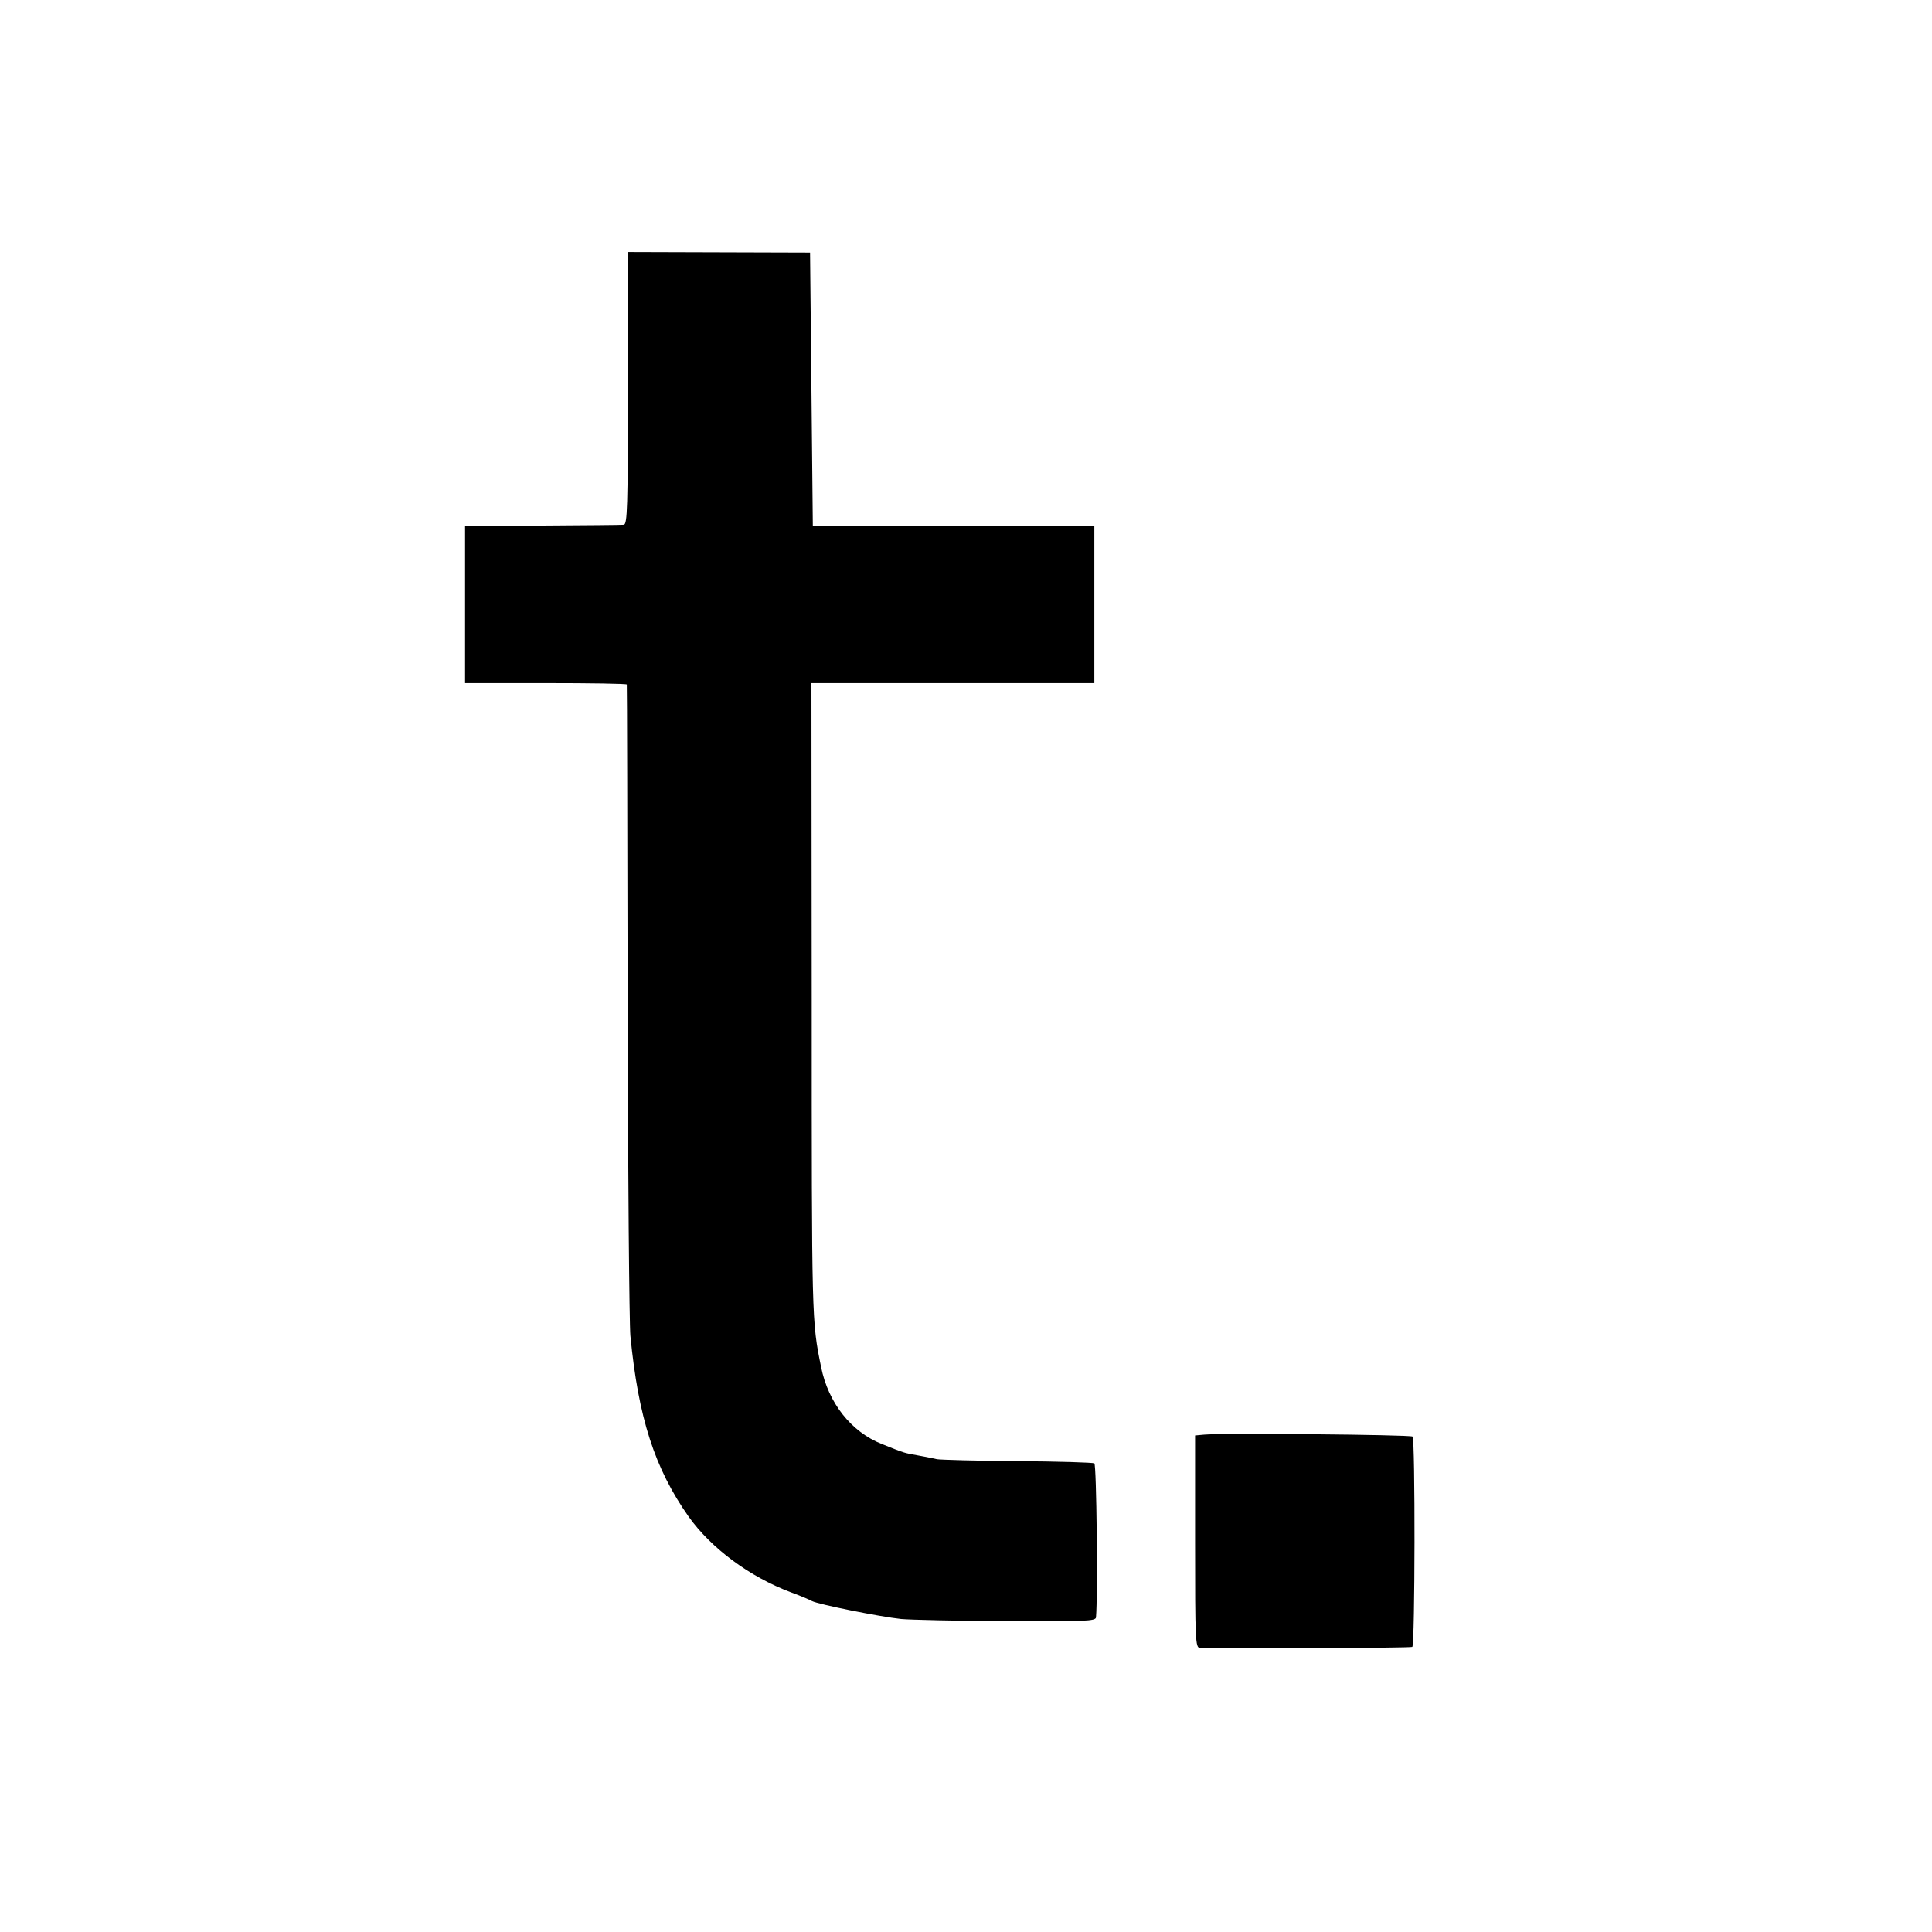 <?xml version="1.0" standalone="no"?>
<!DOCTYPE svg PUBLIC "-//W3C//DTD SVG 20010904//EN"
 "http://www.w3.org/TR/2001/REC-SVG-20010904/DTD/svg10.dtd">
<svg version="1.0" xmlns="http://www.w3.org/2000/svg"
 width="700pt" height="700pt" viewBox="0 0 700 700"
 preserveAspectRatio="xMidYMid meet">
<g transform="translate(0,700) scale(0.1,-0.1)"
fill="#000000" stroke="none">
<path d="M2275 5593 c0 -431 -2 -493 -15 -494 -8 -1 -141 -2 -295 -3 l-280 -1
0 -285 0 -285 293 0 c160 0 293 -2 293 -5 1 -3 2 -518 3 -1145 1 -627 6 -1174
10 -1215 29 -298 88 -480 211 -655 82 -115 221 -218 370 -274 33 -12 68 -27
77 -32 23 -12 247 -57 323 -65 33 -3 205 -7 383 -8 282 -1 322 0 323 14 7 81
2 553 -6 558 -5 3 -131 7 -280 8 -148 1 -279 5 -290 7 -11 3 -40 8 -65 13 -57
10 -52 9 -135 42 -111 44 -194 149 -220 279 -34 166 -34 166 -34 1328 l-1
1150 512 0 513 0 0 285 0 285 -510 0 -510 0 -5 495 -5 495 -330 1 -330 1 0
-494z"/>
<path d="M4363 1802 l-33 -3 0 -385 c0 -359 1 -384 18 -385 111 -3 762 0 769
4 10 6 11 752 1 762 -6 7 -694 13 -755 7z"/>
</g>
</svg>
